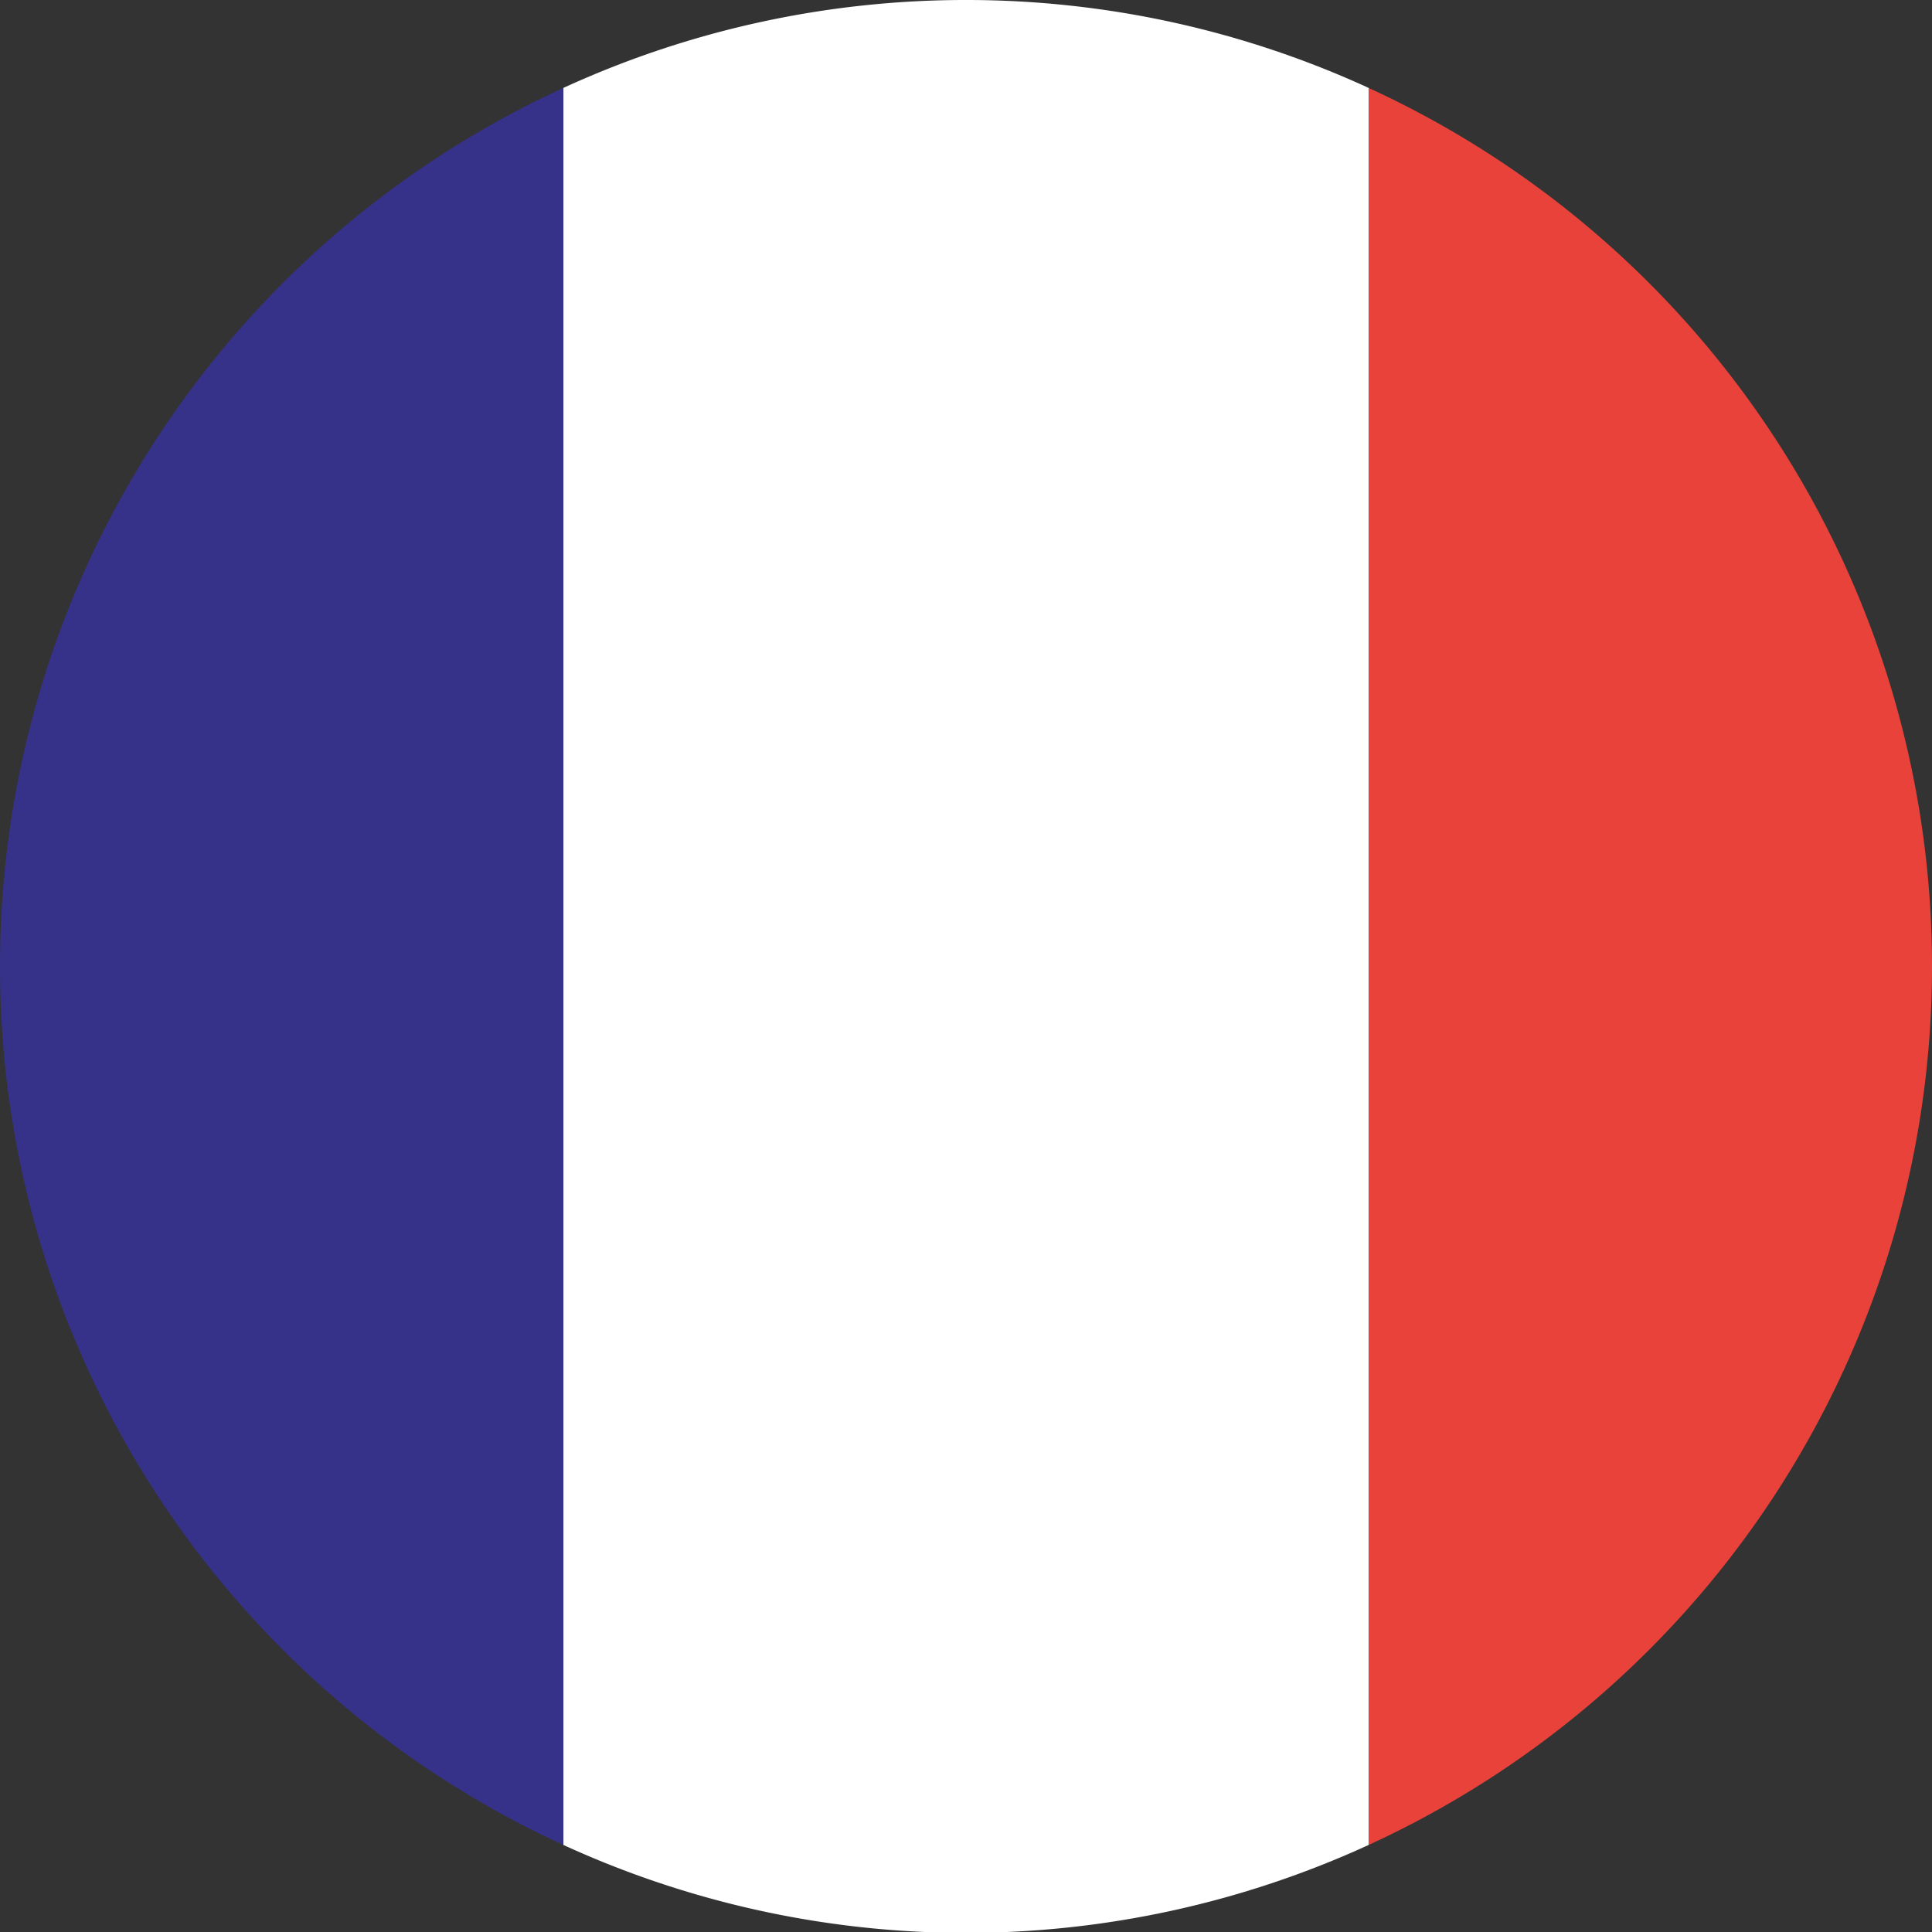 <svg xmlns="http://www.w3.org/2000/svg" viewBox="0 0 111 111"><rect x="0" y="0" width="111" height="111" fill="#333333" stroke="none"/><defs><style>.cls-1{fill:#363189;}.cls-2{fill:#e8423a;}.cls-3{fill:#fff;}</style></defs><title>logo_fr</title><g id="Ebene_2" data-name="Ebene 2"><g id="Logos"><g id="logo_fr"><path class="cls-1" d="M0,55.5A55.5,55.5,0,0,0,32.37,106V5.05A55.49,55.49,0,0,0,0,55.5Z"/><path class="cls-2" d="M111,55.5A55.51,55.51,0,0,0,78.63,5.05V106A55.52,55.52,0,0,0,111,55.5Z"/><path class="cls-3" d="M55.5,0A55.39,55.39,0,0,0,32.37,5.05V106a55.49,55.49,0,0,0,46.26,0V5.05A55.39,55.39,0,0,0,55.5,0Z"/></g></g></g></svg>